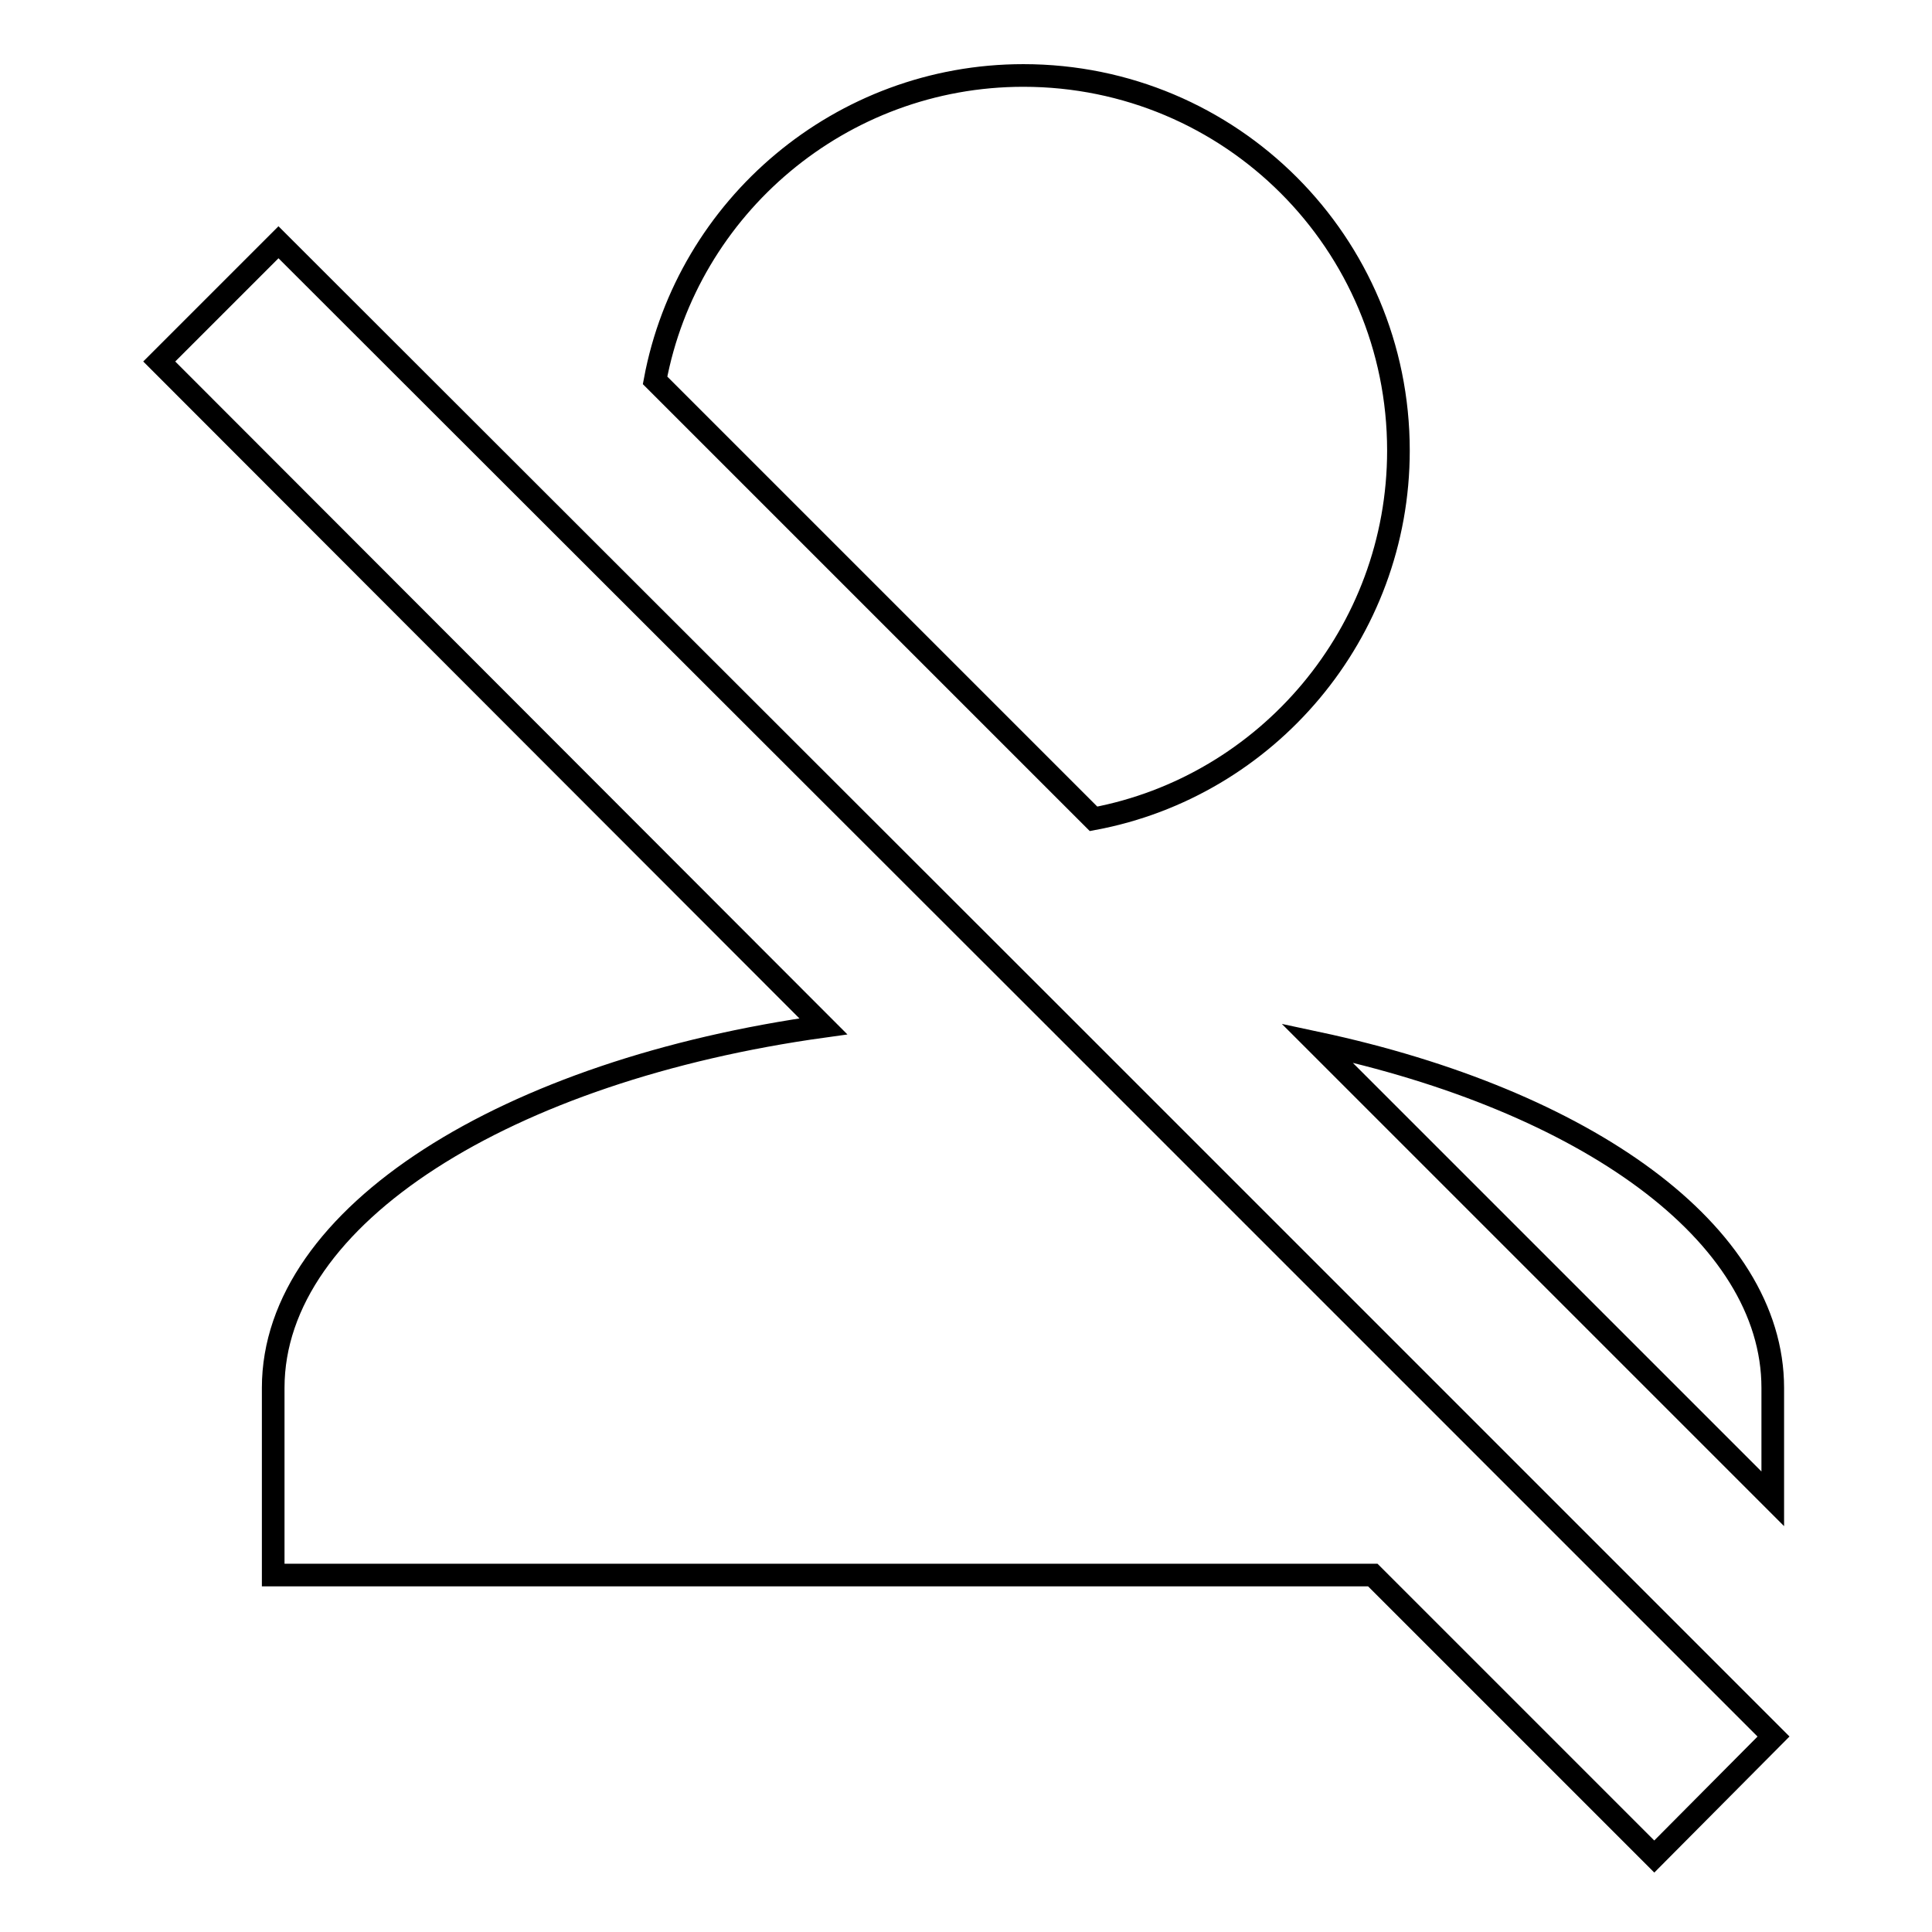 <?xml version="1.0" encoding="utf-8"?>
<!-- Svg Vector Icons : http://www.onlinewebfonts.com/icon -->
<!DOCTYPE svg PUBLIC "-//W3C//DTD SVG 1.1//EN" "http://www.w3.org/Graphics/SVG/1.1/DTD/svg11.dtd">
<svg version="1.1" xmlns="http://www.w3.org/2000/svg" xmlns:xlink="http://www.w3.org/1999/xlink" x="0px" y="0px" viewBox="0 0 256 256" enable-background="new 0 0 256 256" xml:space="preserve">
<g> <path stroke-width="3" fill-opacity="0" stroke="#000000"  d="M135.6,10c27.5,0,49.7,22.2,49.7,49.7c0,24.2-17.4,44.5-40.4,48.8L86.8,50.4C91.1,27.4,111.4,10,135.6,10  M139.1,134.2l74.5,74.5l21.4,21.4L219.2,246l-37.3-37.3H36.2v-24.8c0-22.9,31.1-42.1,72.9-47.9L21.1,47.9l15.8-15.8L139.1,134.2  M234.9,183.9v14.7l-60.4-60.4C210.1,145.8,234.9,163.4,234.9,183.9z"/></g>
</svg>